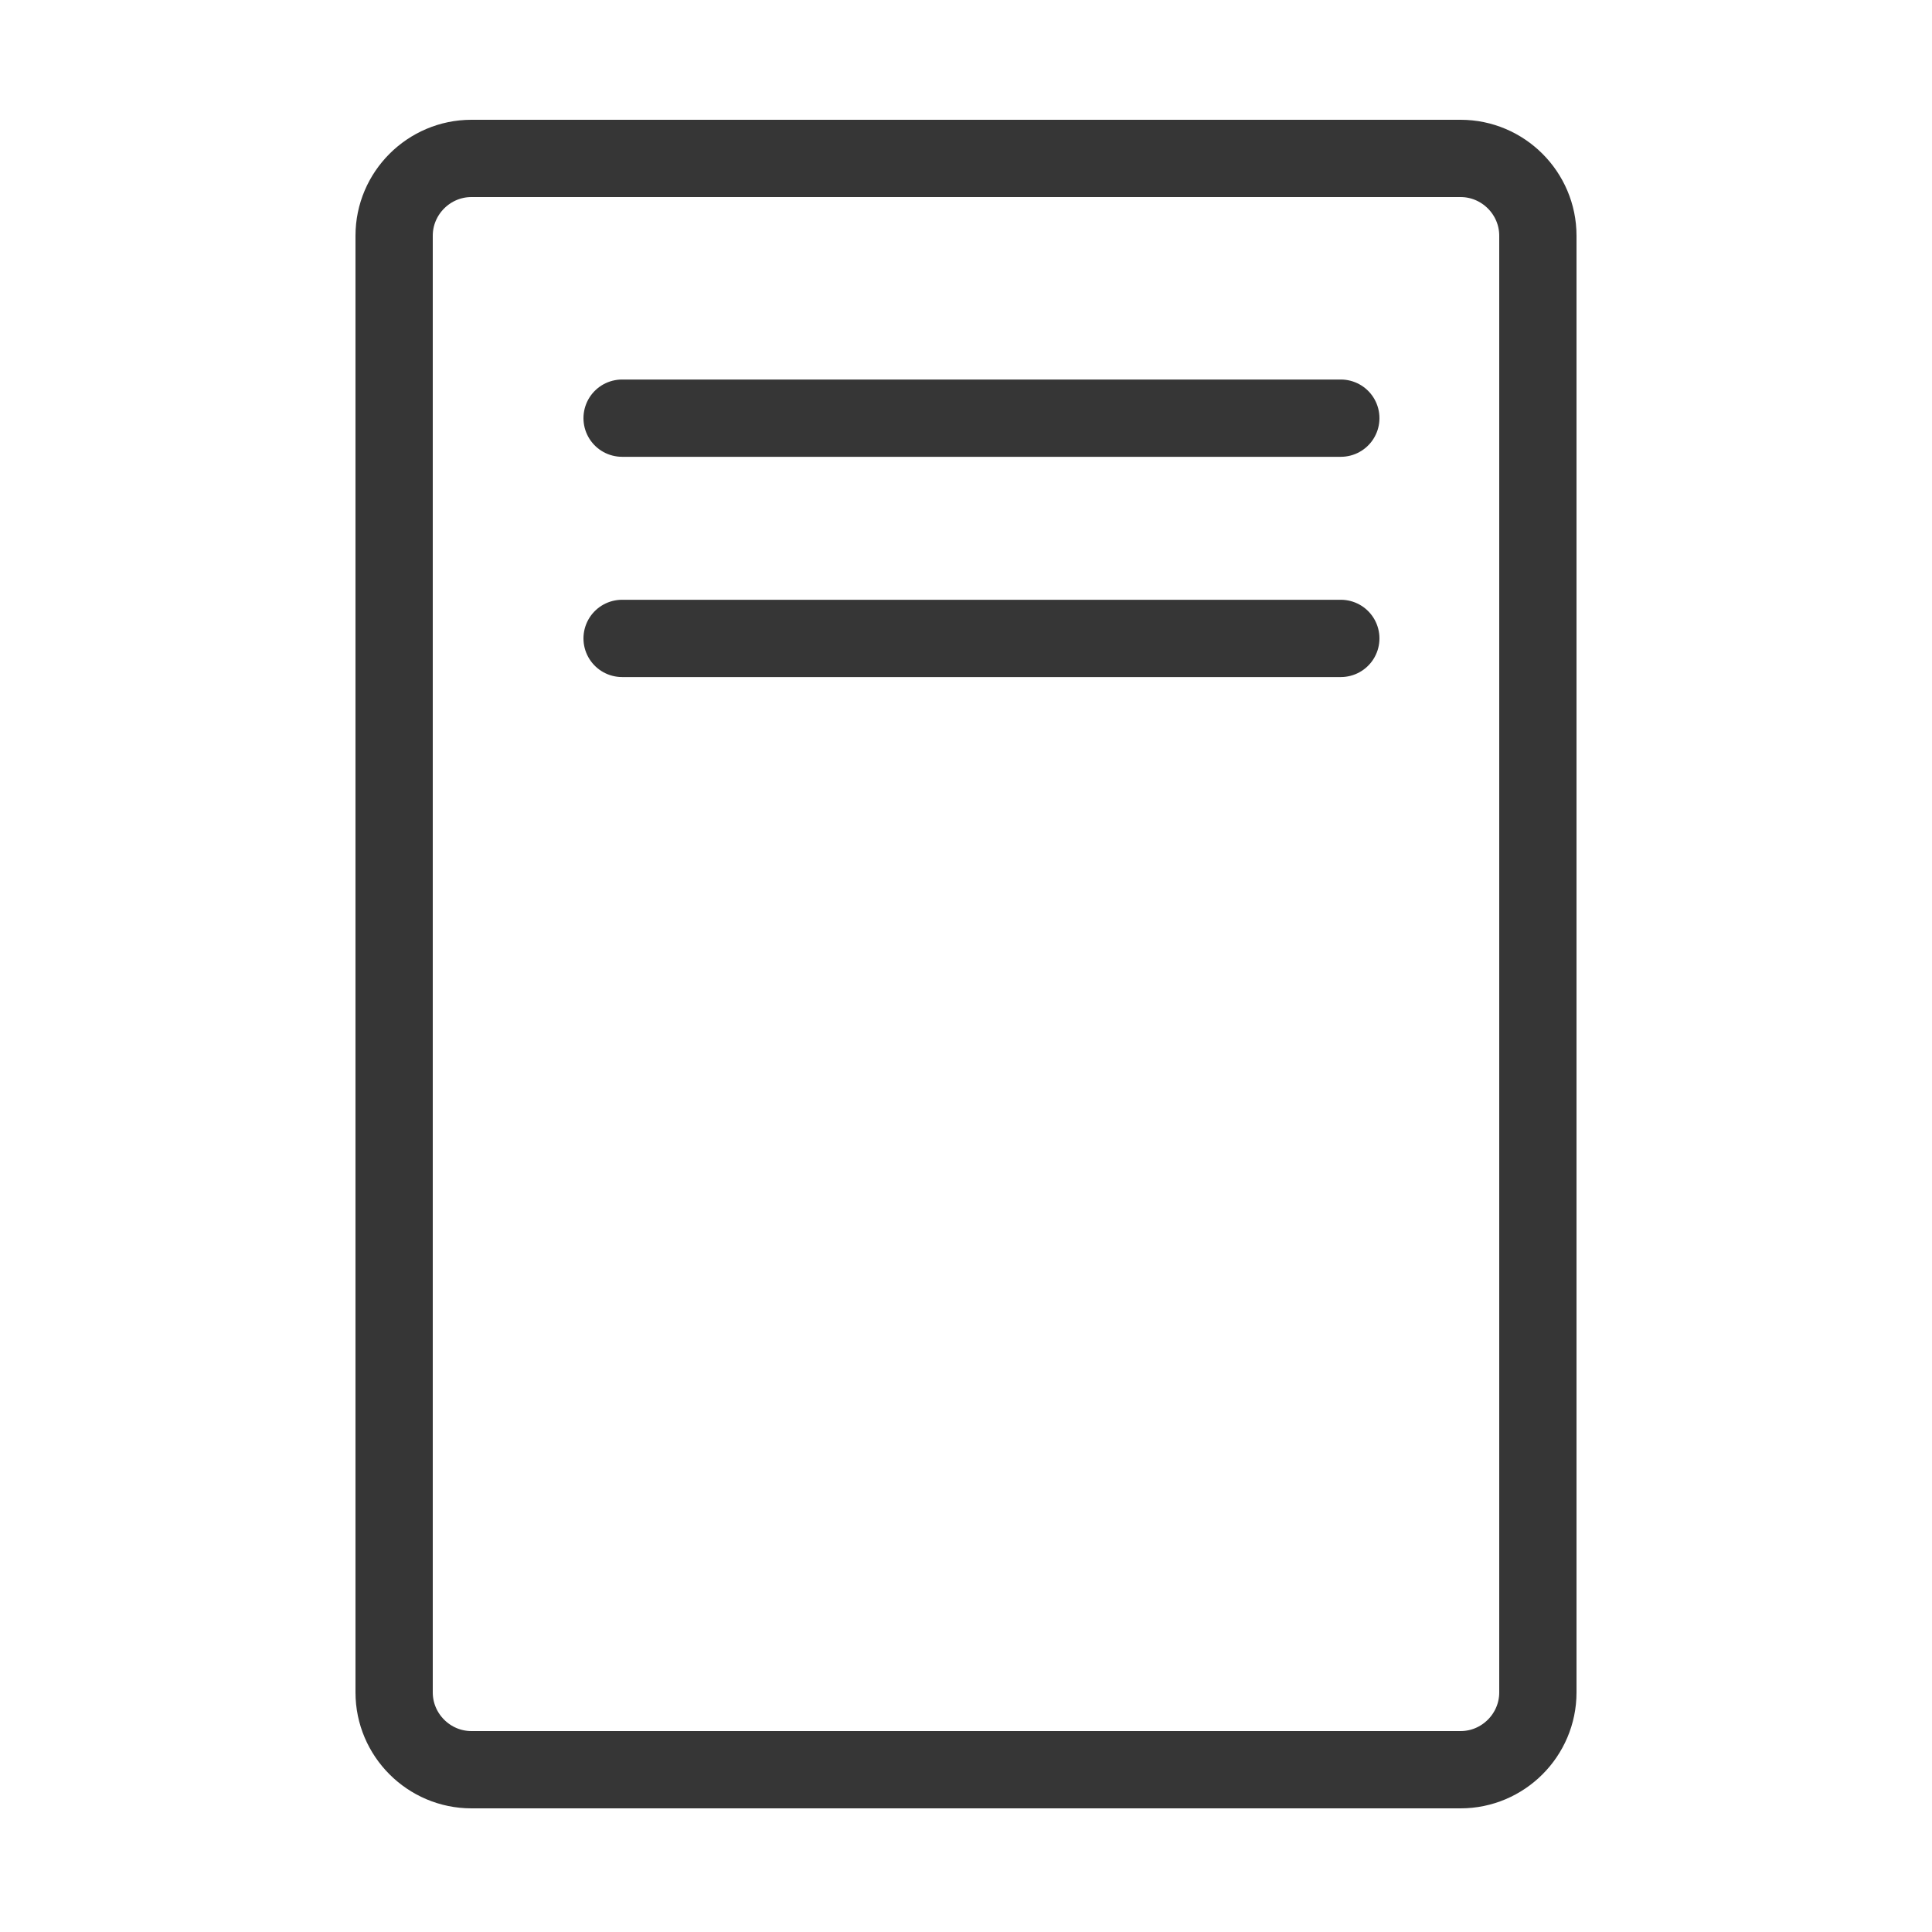 <?xml version="1.0" encoding="utf-8"?>
<!-- Generator: Adobe Illustrator 22.0.1, SVG Export Plug-In . SVG Version: 6.00 Build 0)  -->
<svg version="1.1" id="Layer_1" xmlns="http://www.w3.org/2000/svg" xmlns:xlink="http://www.w3.org/1999/xlink" x="0px" y="0px"
	 viewBox="0 0 50 50" style="enable-background:new 0 0 50 50;" xml:space="preserve">
<style type="text/css">
	.st0{fill:none;stroke:#363636;stroke-width:2;stroke-linecap:round;}
</style>
<g transform="translate(-189 -1459.278)">
	<g transform="translate(189 1459.278)">
		<path class="st0" d="M12.2,4.1h25.6c1.1,0,2,0.9,2,2v37.7c0,1.1-0.9,2-2,2H12.2c-1.1,0-2-0.9-2-2V6.1C10.2,5,11.1,4.1,12.2,4.1z"
			/>
	</g>
	<line class="st0" x1="205.1" y1="1470.1" x2="223.7" y2="1470.1"/>
	<line class="st0" x1="205.1" y1="1475.8" x2="223.7" y2="1475.8"/>
</g>
</svg>
